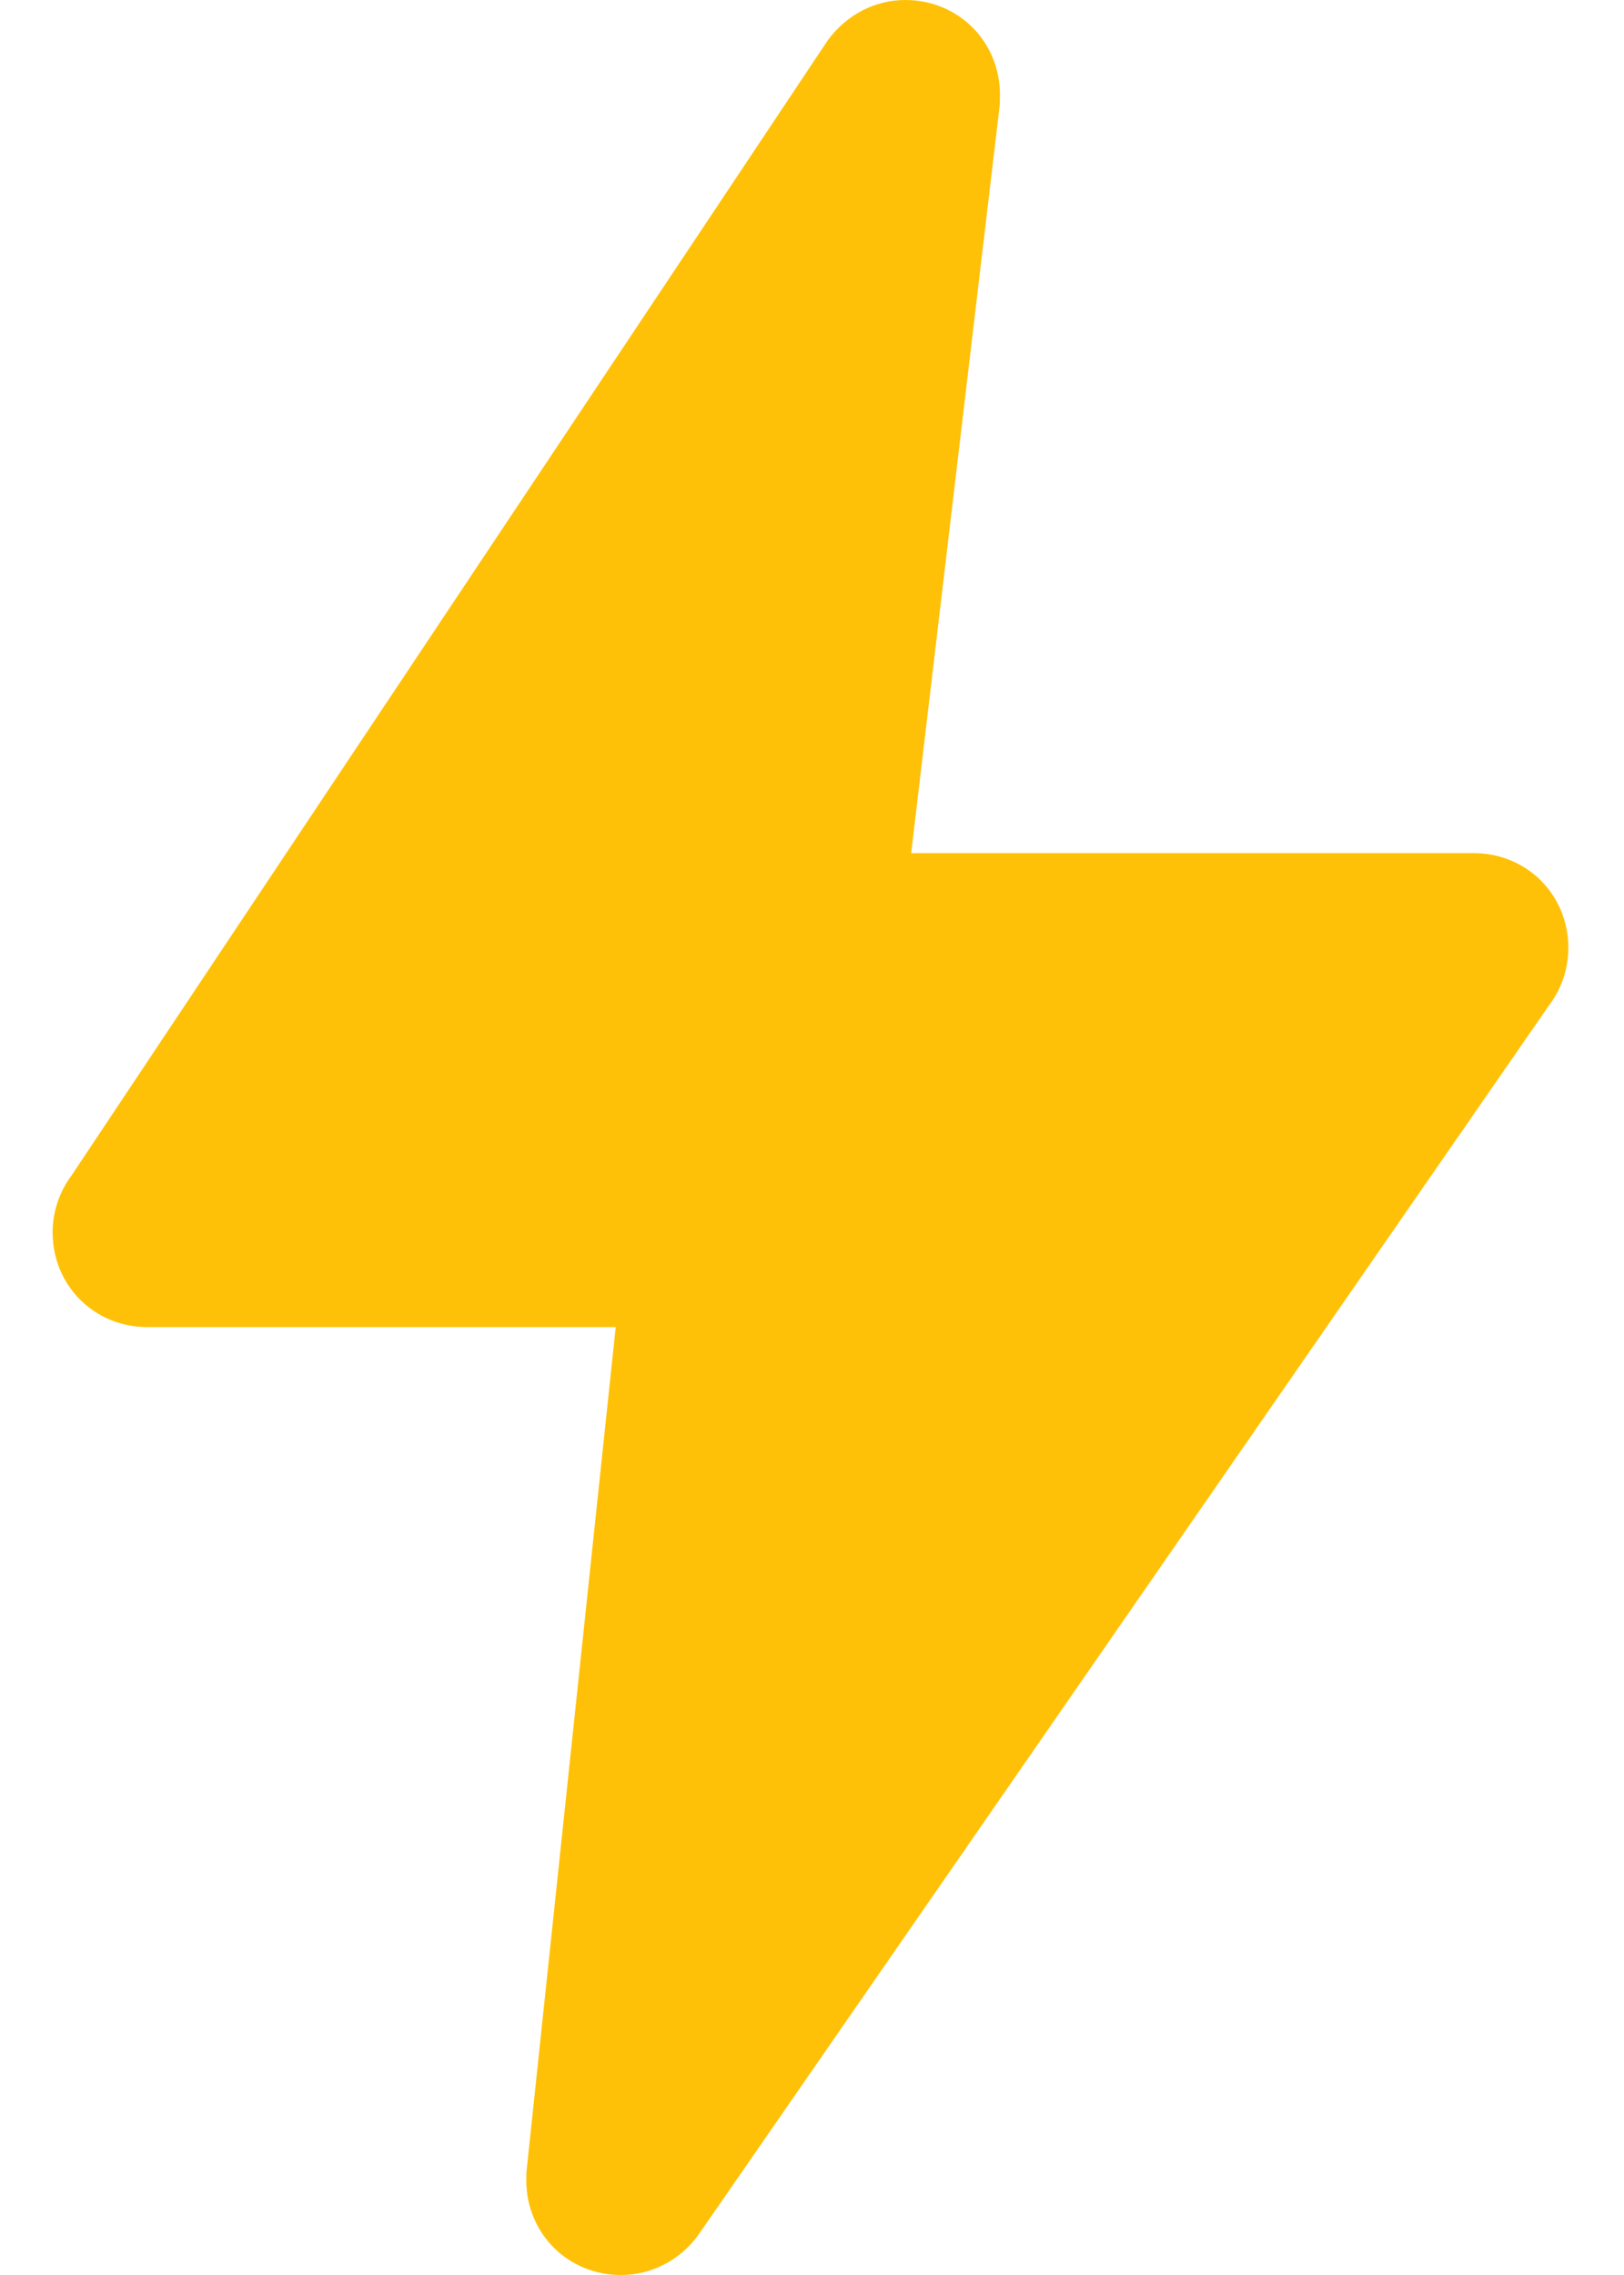 <svg width="15" height="21" viewBox="0 0 15 21" fill="none" xmlns="http://www.w3.org/2000/svg">
<path d="M13.611 7.875H8.416L9.233 0.978C9.235 0.962 9.236 0.893 9.236 0.875C9.236 0.384 8.852 0 8.361 0C8.088 0 7.825 0.13 7.647 0.37L0.661 10.85C0.548 11.001 0.486 11.187 0.486 11.375C0.486 11.866 0.871 12.25 1.361 12.25H5.687L4.864 20.035C4.862 20.051 4.861 20.109 4.861 20.125C4.861 20.616 5.245 21 5.736 21C6.01 21 6.273 20.87 6.446 20.636L14.311 9.275C14.424 9.125 14.486 8.938 14.486 8.75C14.486 8.259 14.102 7.875 13.611 7.875Z" fill="#FFC107"/>
</svg>
